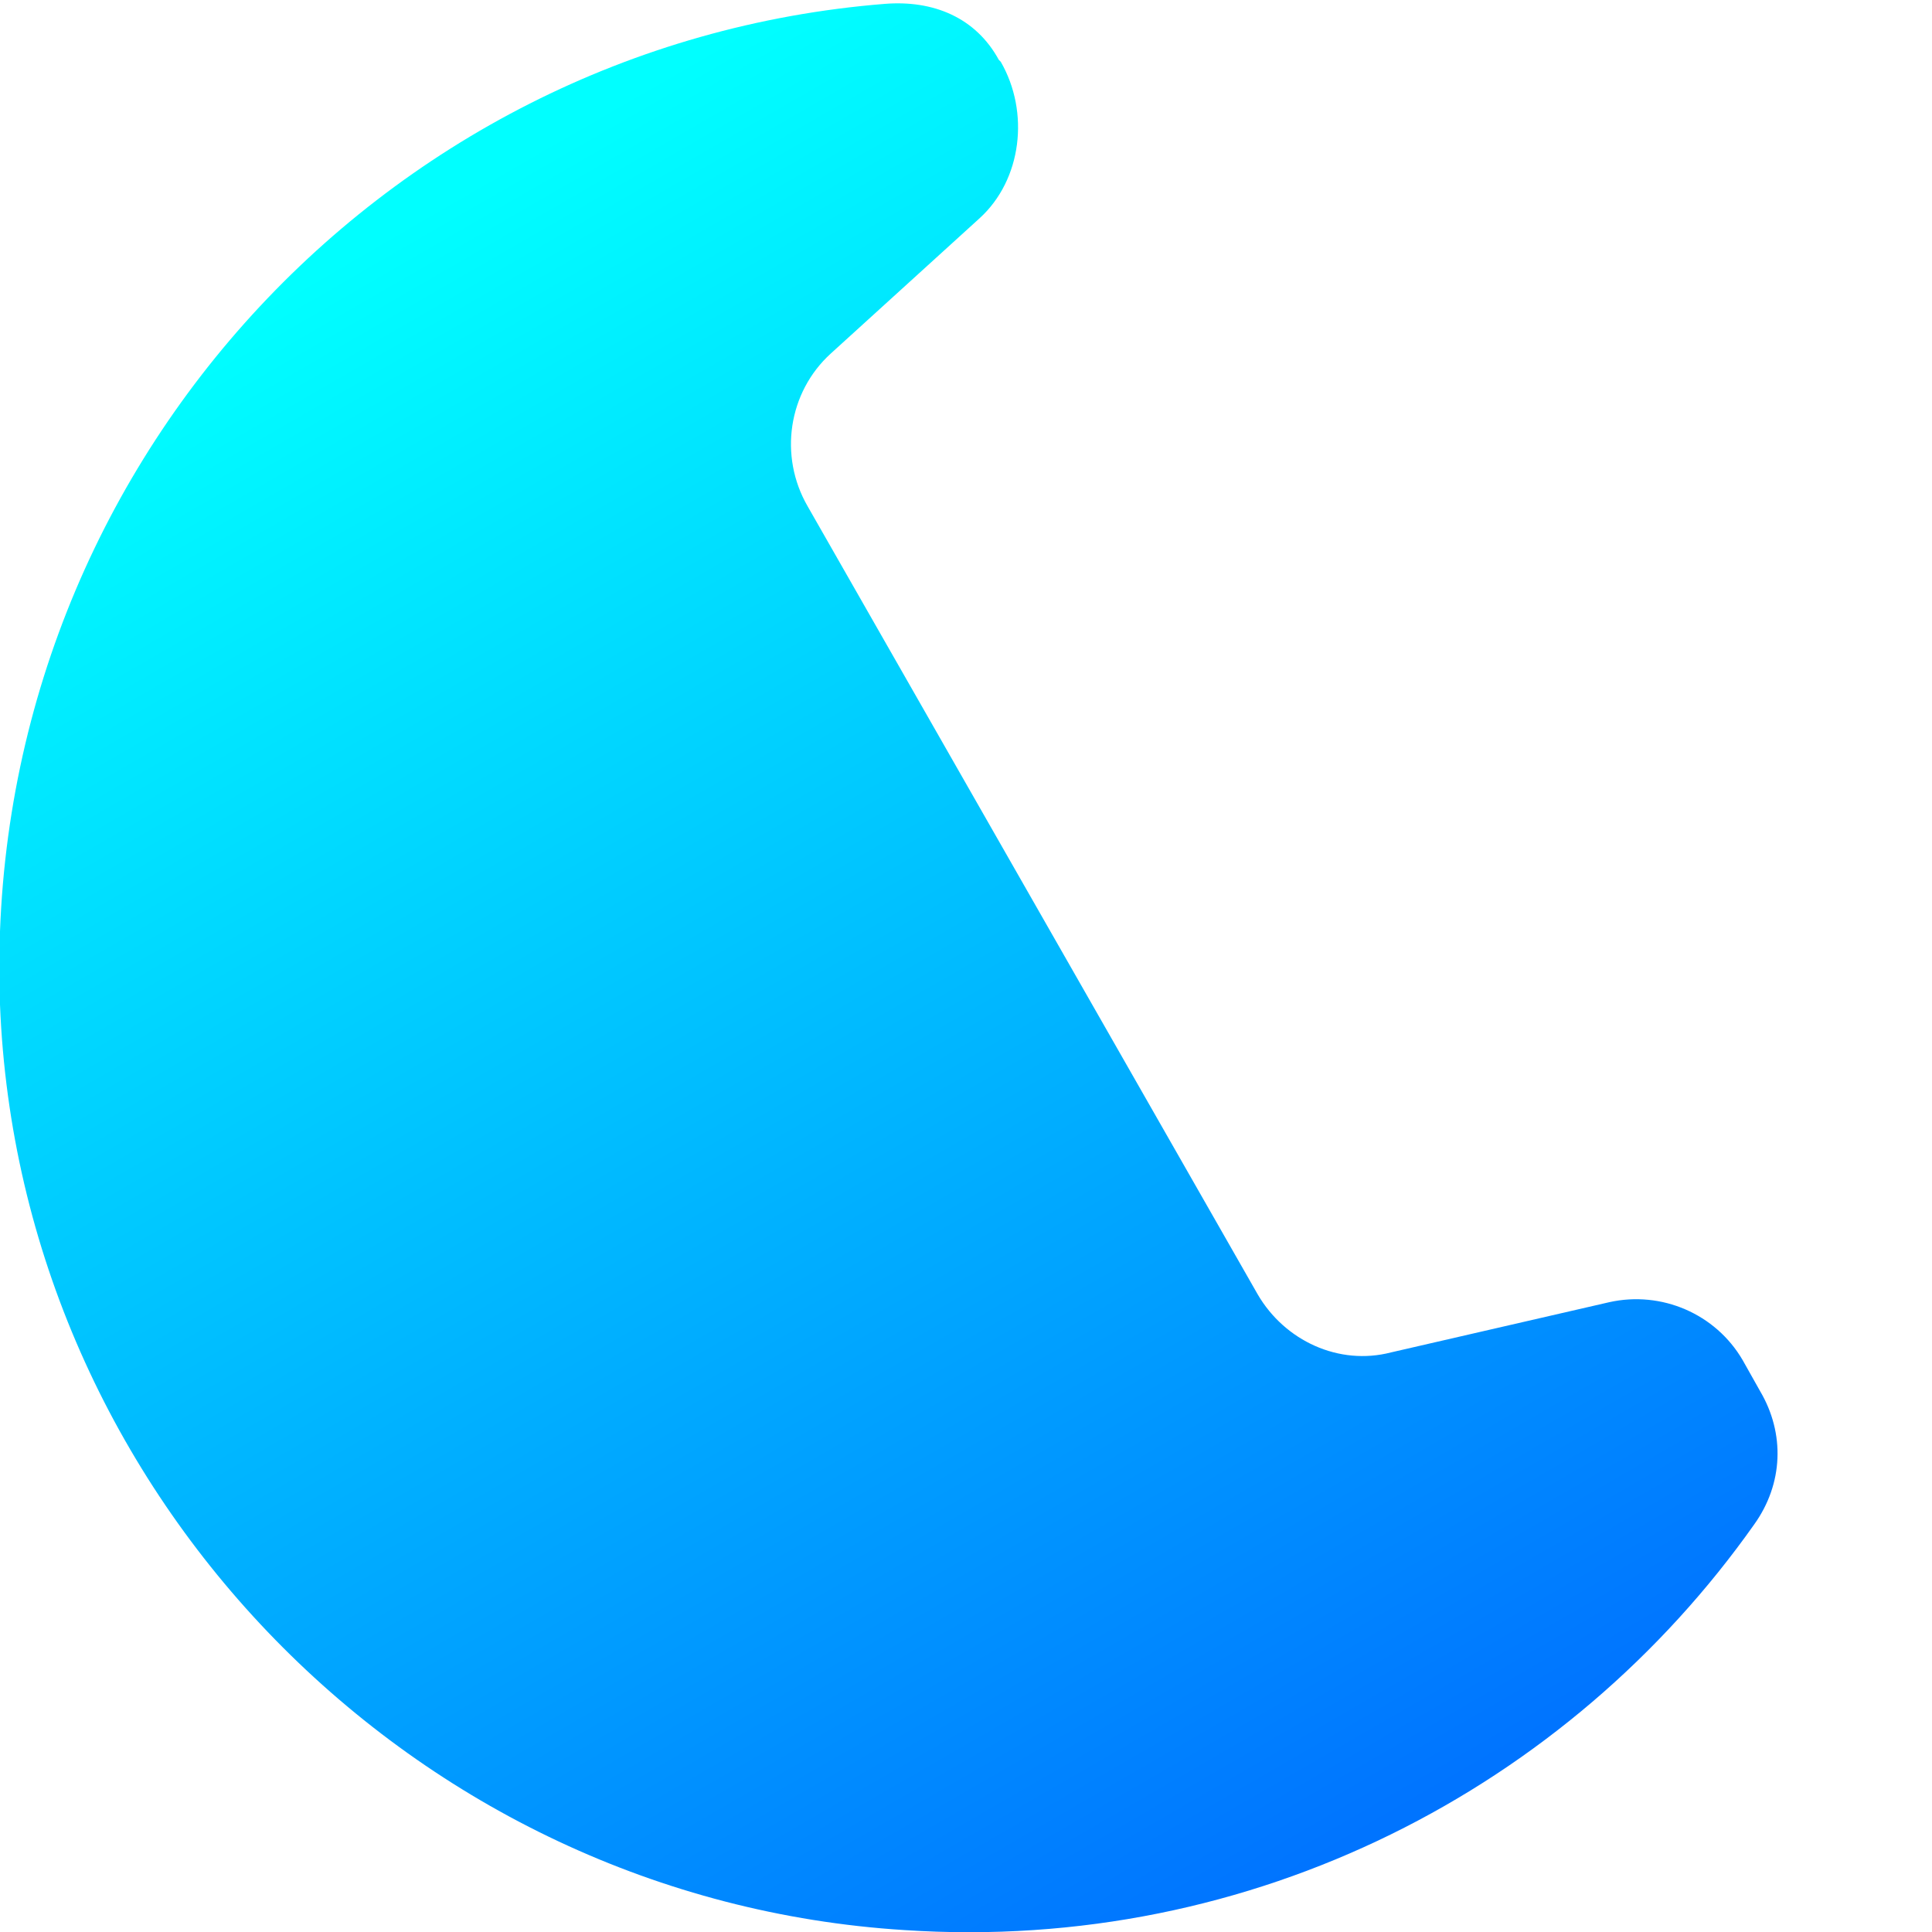 <?xml version="1.0" encoding="utf-8"?>
<!-- Generator: Adobe Illustrator 18.0.0, SVG Export Plug-In . SVG Version: 6.00 Build 0)  -->
<!DOCTYPE svg PUBLIC "-//W3C//DTD SVG 1.1//EN" "http://www.w3.org/Graphics/SVG/1.1/DTD/svg11.dtd">
<svg version="1.1" id="Layer_1" xmlns="http://www.w3.org/2000/svg" xmlns:xlink="http://www.w3.org/1999/xlink" x="0px" y="0px"
	 width="100px" height="100px" viewBox="0 0 100 100" style="enable-background:new 0 0 100 100;" xml:space="preserve">
<style type="text/css">
	.st0{fill:url(#SVGID_1_);}
	.st1{fill:none;}
</style>
<linearGradient id="SVGID_1_" gradientUnits="userSpaceOnUse" x1="15.287" y1="14.852" x2="63.787" y2="98.852">
	<stop  offset="0" style="stop-color:#00FFFF"/>
	<stop  offset="1" style="stop-color:#0074FF"/>
</linearGradient>
<path class="st0" d="M90.8,78.9c-9.6,13.6-25.9,22.2-44,21C21.4,98.3,1,77.4,0,52C-1,24.9,19.5,2.3,45.8,0.2
	c2.5-0.2,4.7,0.7,5.9,2.9l0.1,0.1c1.5,2.6,1.1,6.1-1.1,8.1l-7.7,7c-2.2,2-2.7,5.3-1.2,7.9l23.3,40.8c1.4,2.4,4.2,3.7,6.9,3l11.3-2.6
	c2.7-0.6,5.5,0.6,6.9,3l0.9,1.6C92.4,74.2,92.3,76.8,90.8,78.9z"/>
<rect class="st1" width="100" height="100"/>
</svg>

